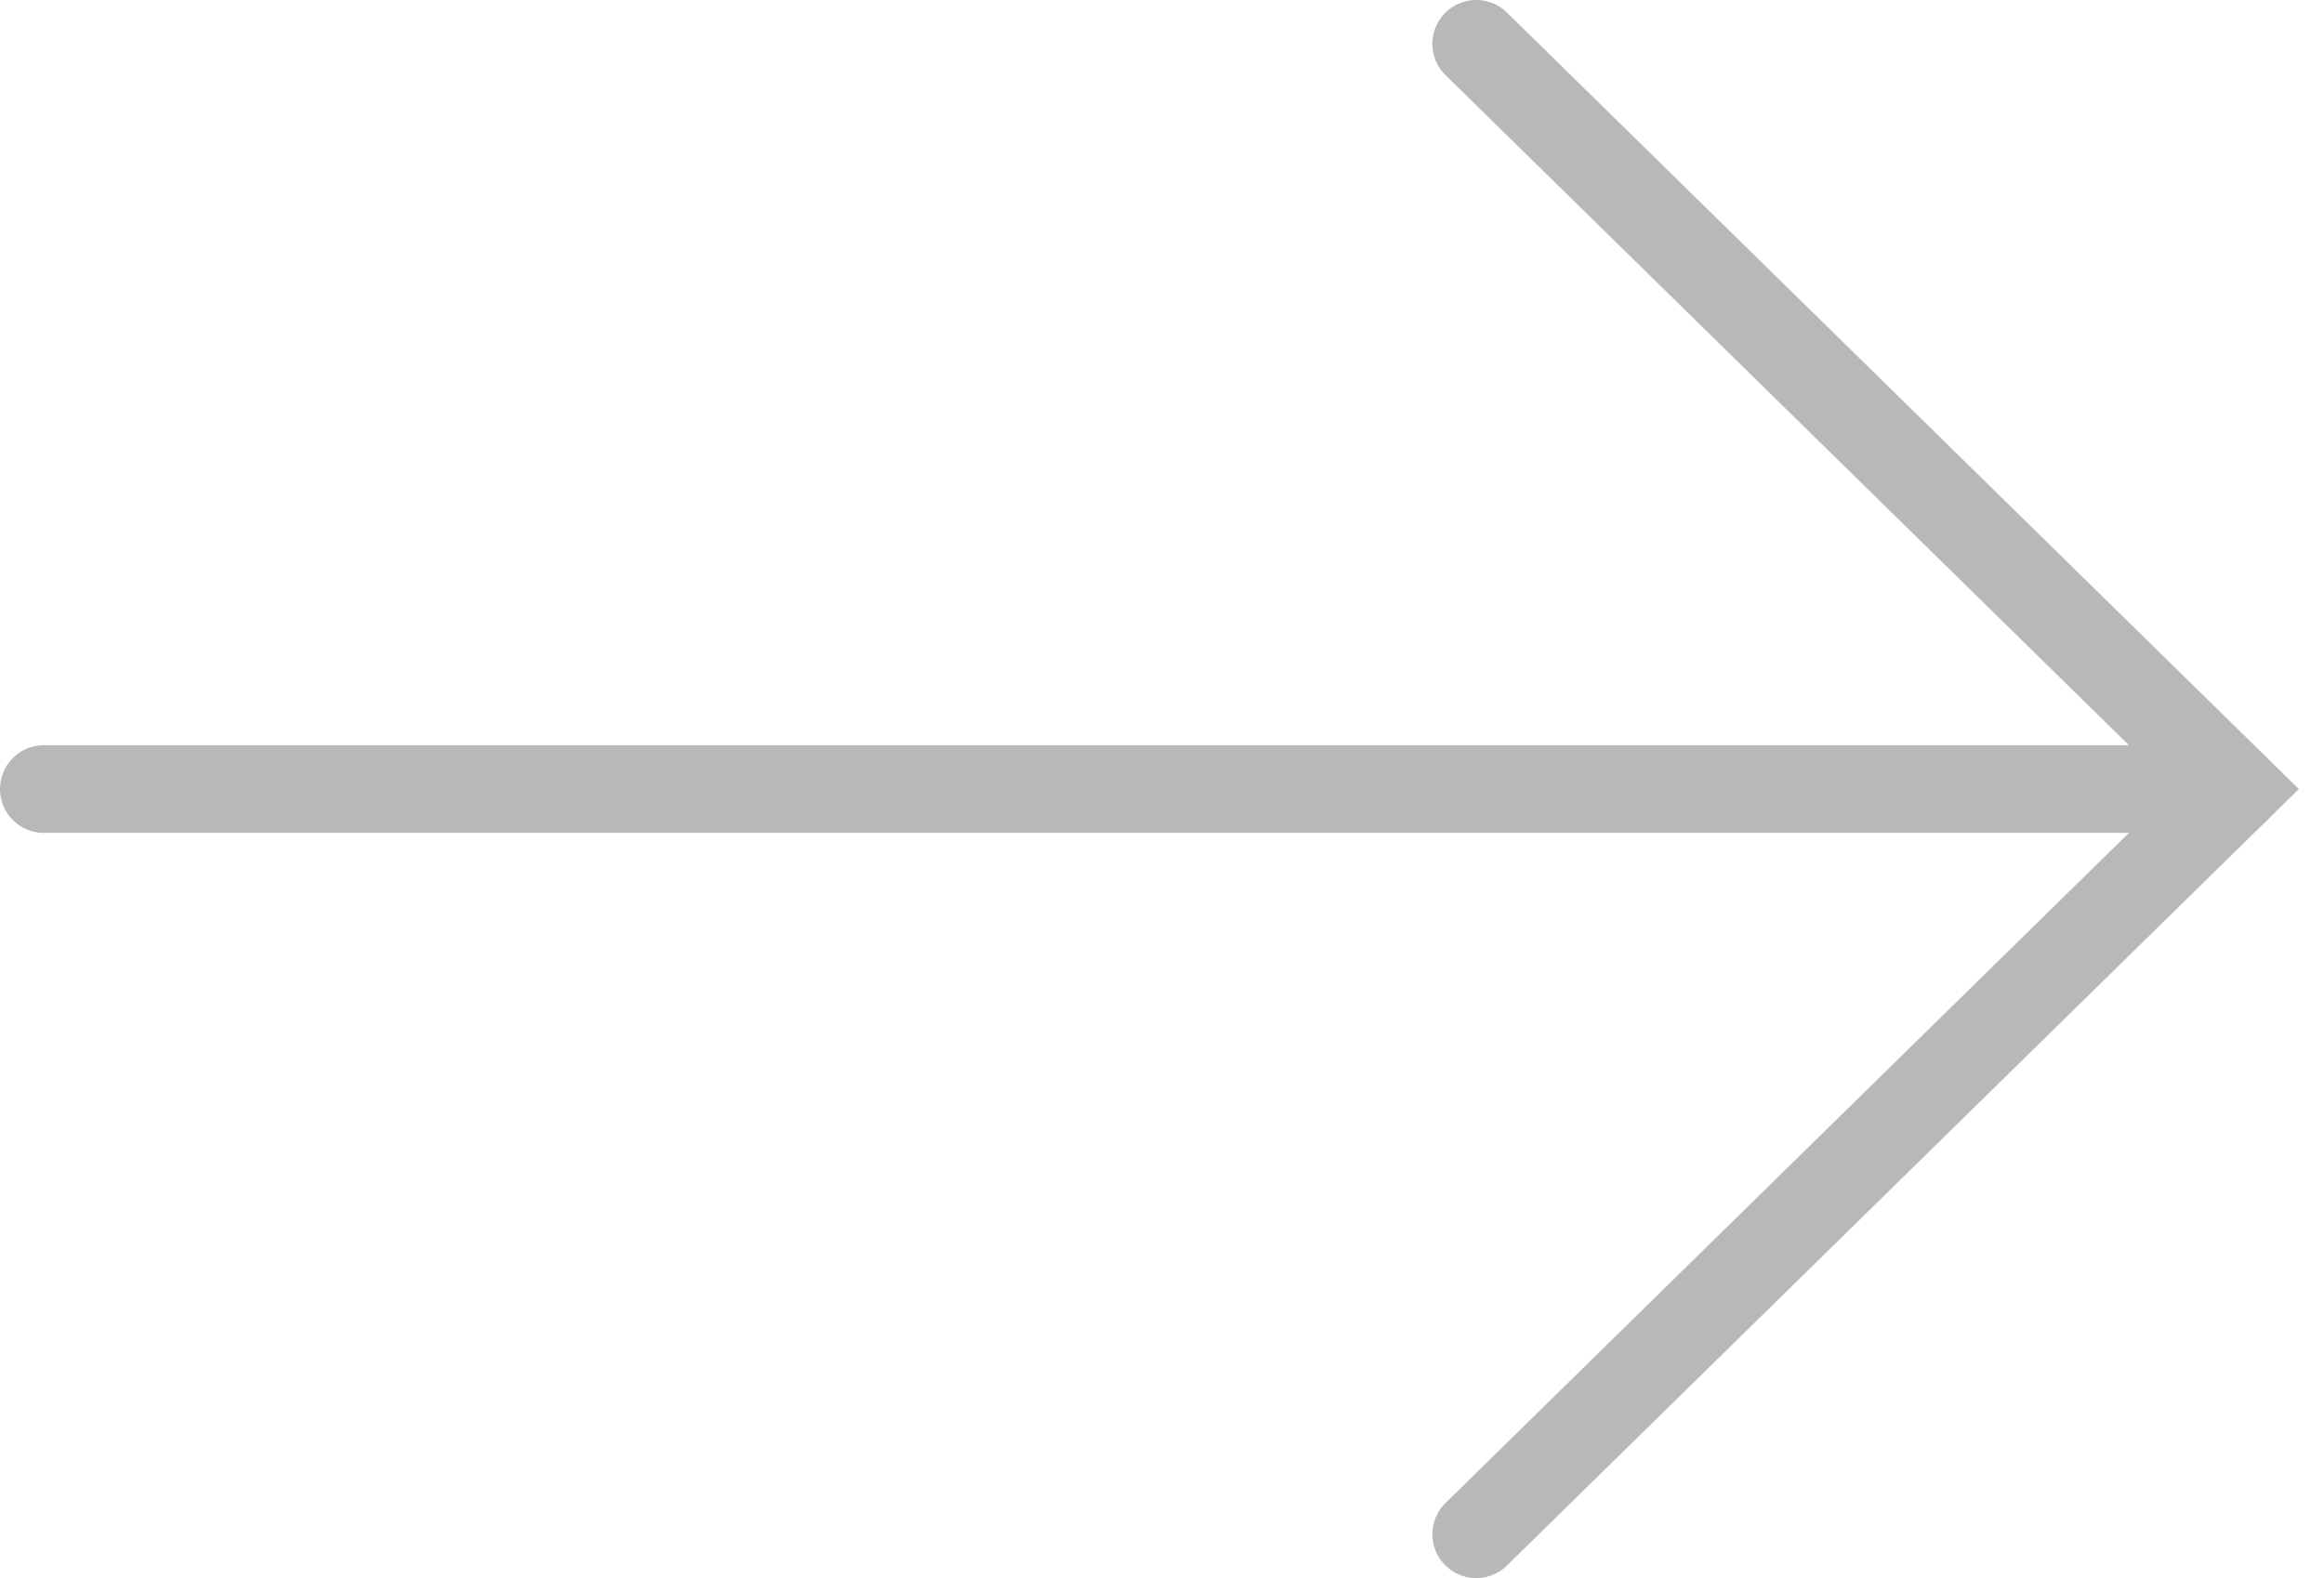 <svg fill="none" height="36" viewBox="0 0 53 36" width="53" xmlns="http://www.w3.org/2000/svg"><g stroke="#b9b8b8" stroke-linecap="round" stroke-width="2"><path d="m33.666 1 17.333 17-17.333 17"/><path d="m51 18h-50"/></g></svg>